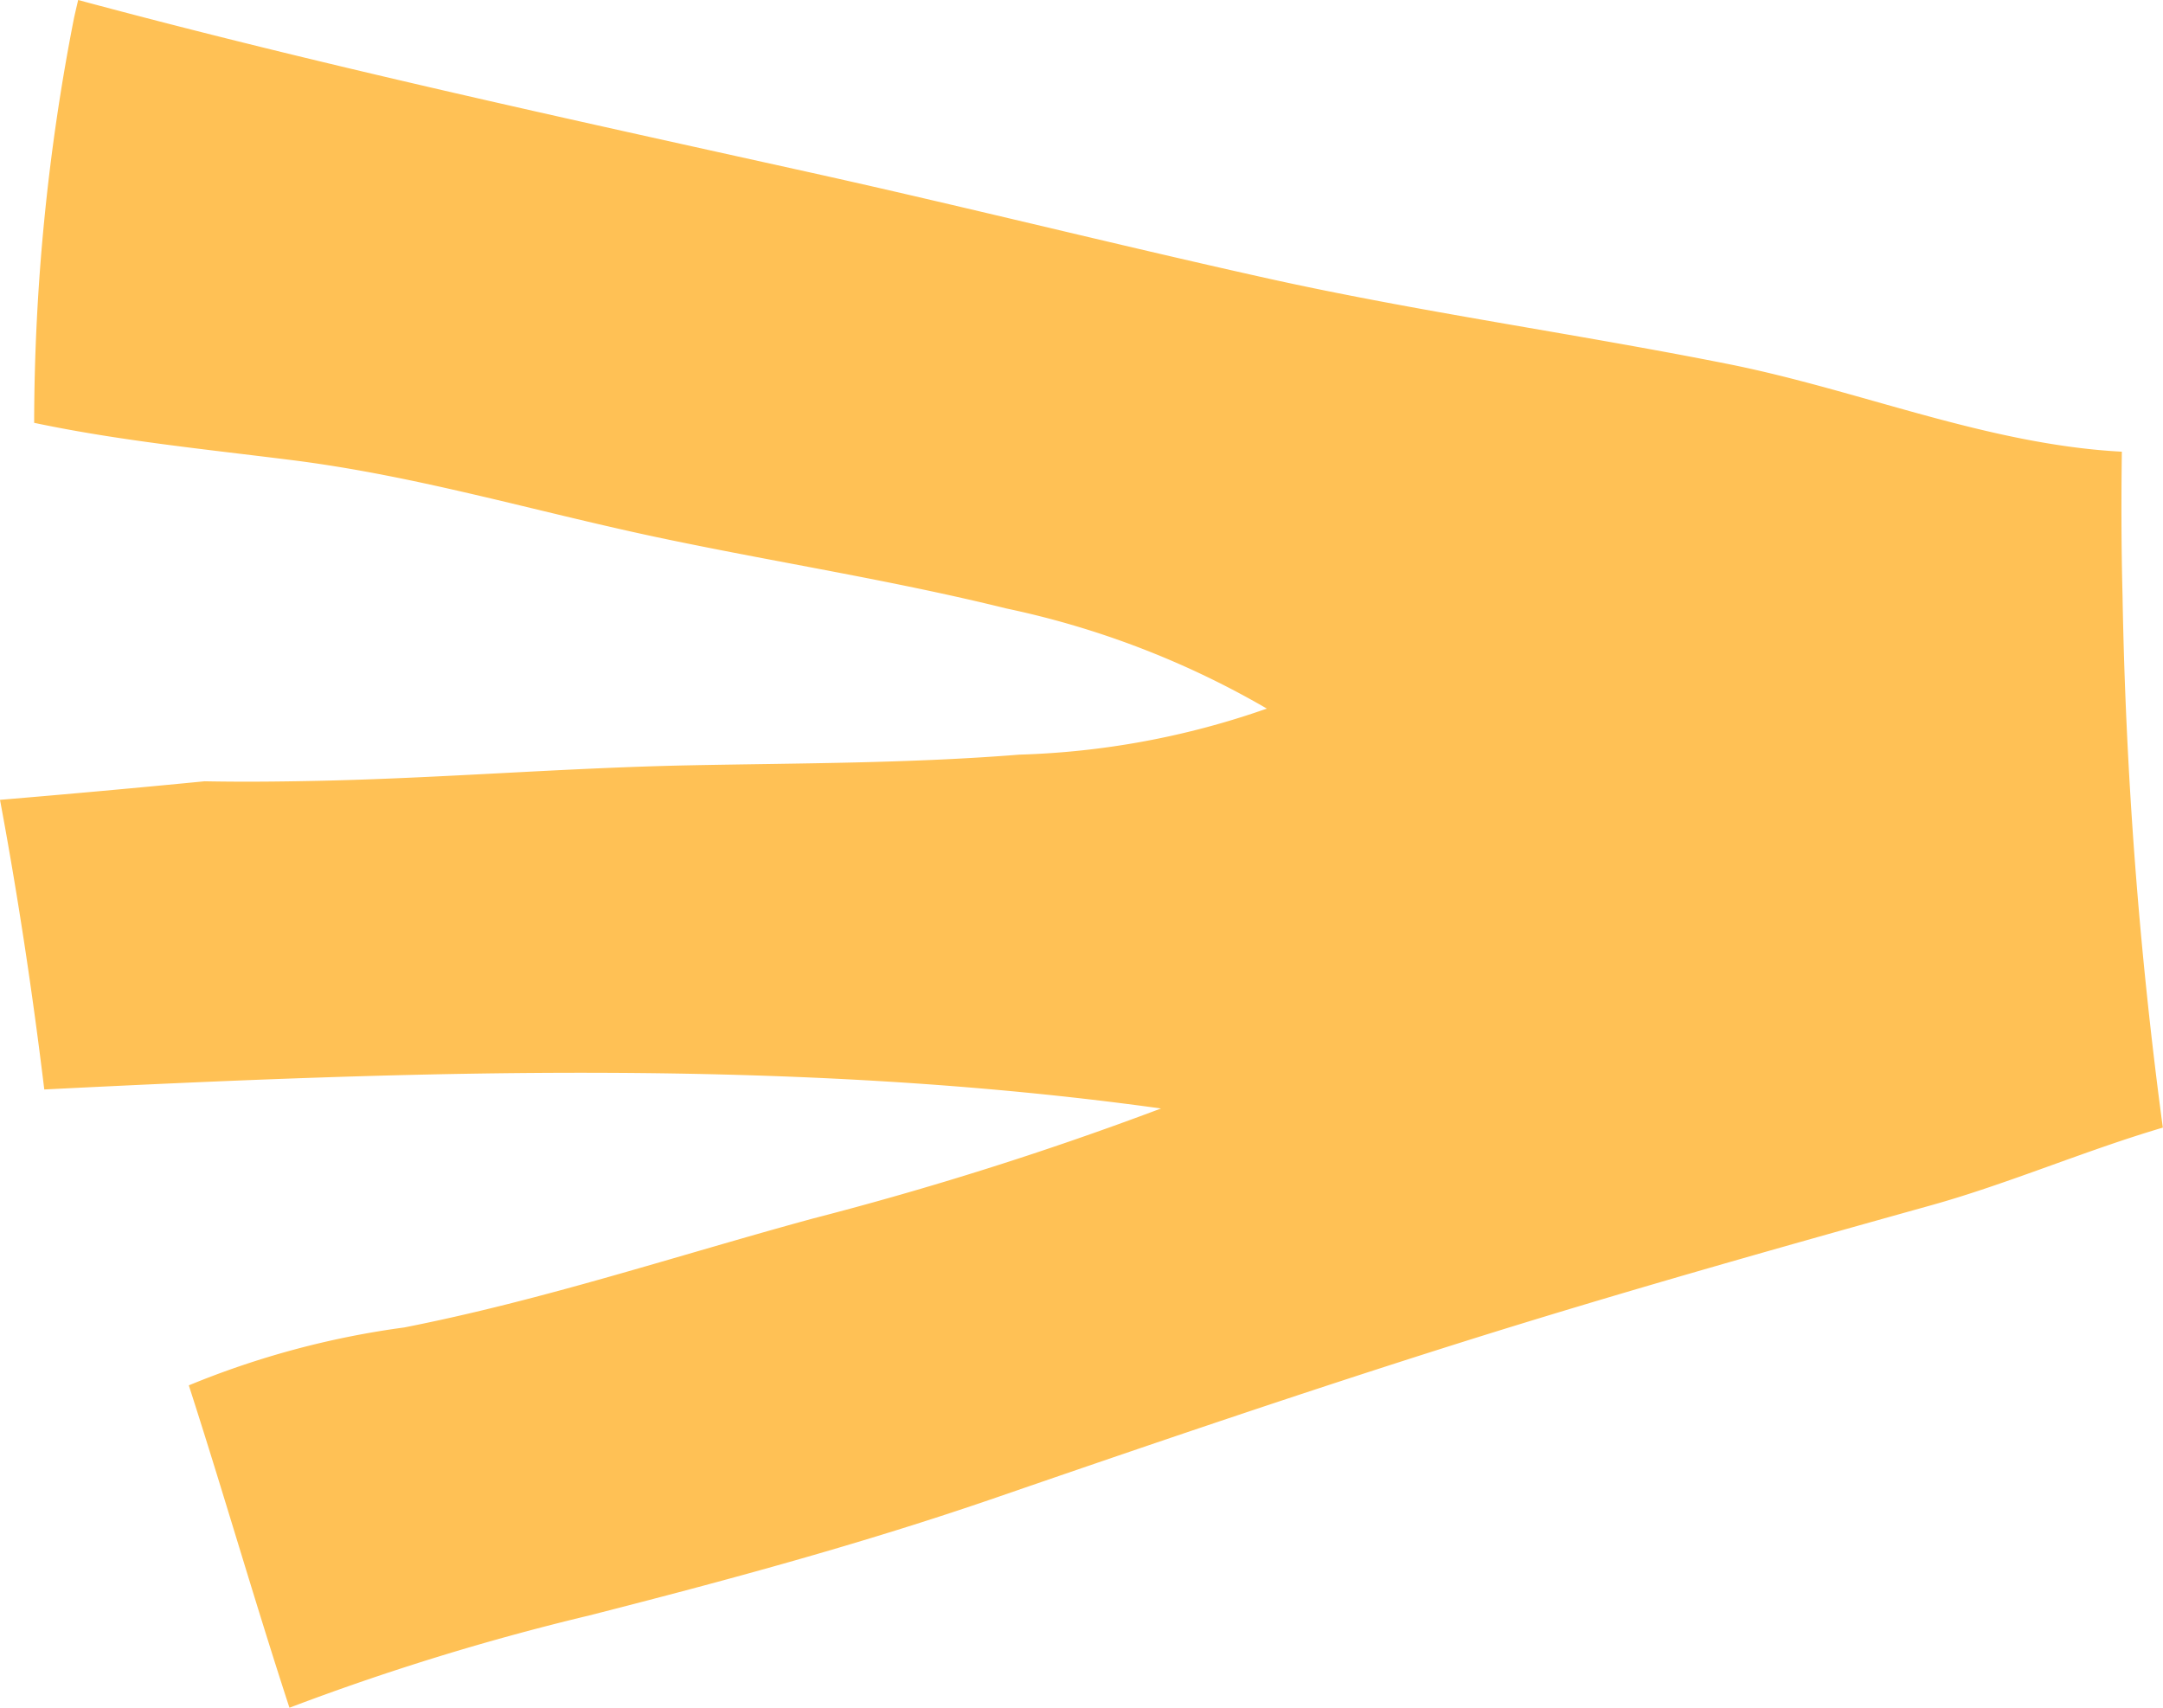 <svg xmlns="http://www.w3.org/2000/svg" width="38" height="30" viewBox="0 0 38 30">
  <defs>
    <style>
      .cls-1 {
        fill: #ffc155;
        fill-rule: evenodd;
      }
    </style>
  </defs>
  <path id="exclam-icon" class="cls-1" d="M1.3,0.318a37.13,37.13,0,0,0-.7,7.11c1.491,0.315,3.021.465,4.536,0.656,2.188,0.276,4.244.894,6.39,1.35,2.048,0.435,4.119.752,6.153,1.255a15.437,15.437,0,0,1,4.577,1.759,14.371,14.371,0,0,1-4.35.809c-1.935.155-3.875,0.149-5.814,0.188-2.171.044-4.336,0.226-6.507,0.272-0.656.014-1.322,0.021-1.991,0.008Q1.8,13.9,0,14.051c0.315,1.687.571,3.385,0.778,5.088,6.532-.327,13.132-0.565,19.619.334a59.886,59.886,0,0,1-6.127,1.936c-2.391.652-4.738,1.433-7.17,1.911a15.235,15.235,0,0,0-3.783,1.017C3.925,26.219,4.471,28.121,5.085,30a43.1,43.1,0,0,1,5.271-1.622c2.414-.616,4.788-1.258,7.145-2.07,2.715-.936,5.434-1.864,8.174-2.727s5.493-1.638,8.253-2.408c1.345-.375,2.7-0.96,4.069-1.364a80.7,80.7,0,0,1-.708-9.354c-0.022-.844-0.023-1.682-0.012-2.52-2.372-.126-4.6-1.079-6.926-1.542-2.705-.538-5.44-0.914-8.134-1.514-2.668-.594-5.321-1.26-7.991-1.851C9.928,2.077,5.623,1.144,1.373,0,1.349,0.106,1.323.212,1.3,0.318Z"/>
</svg>
